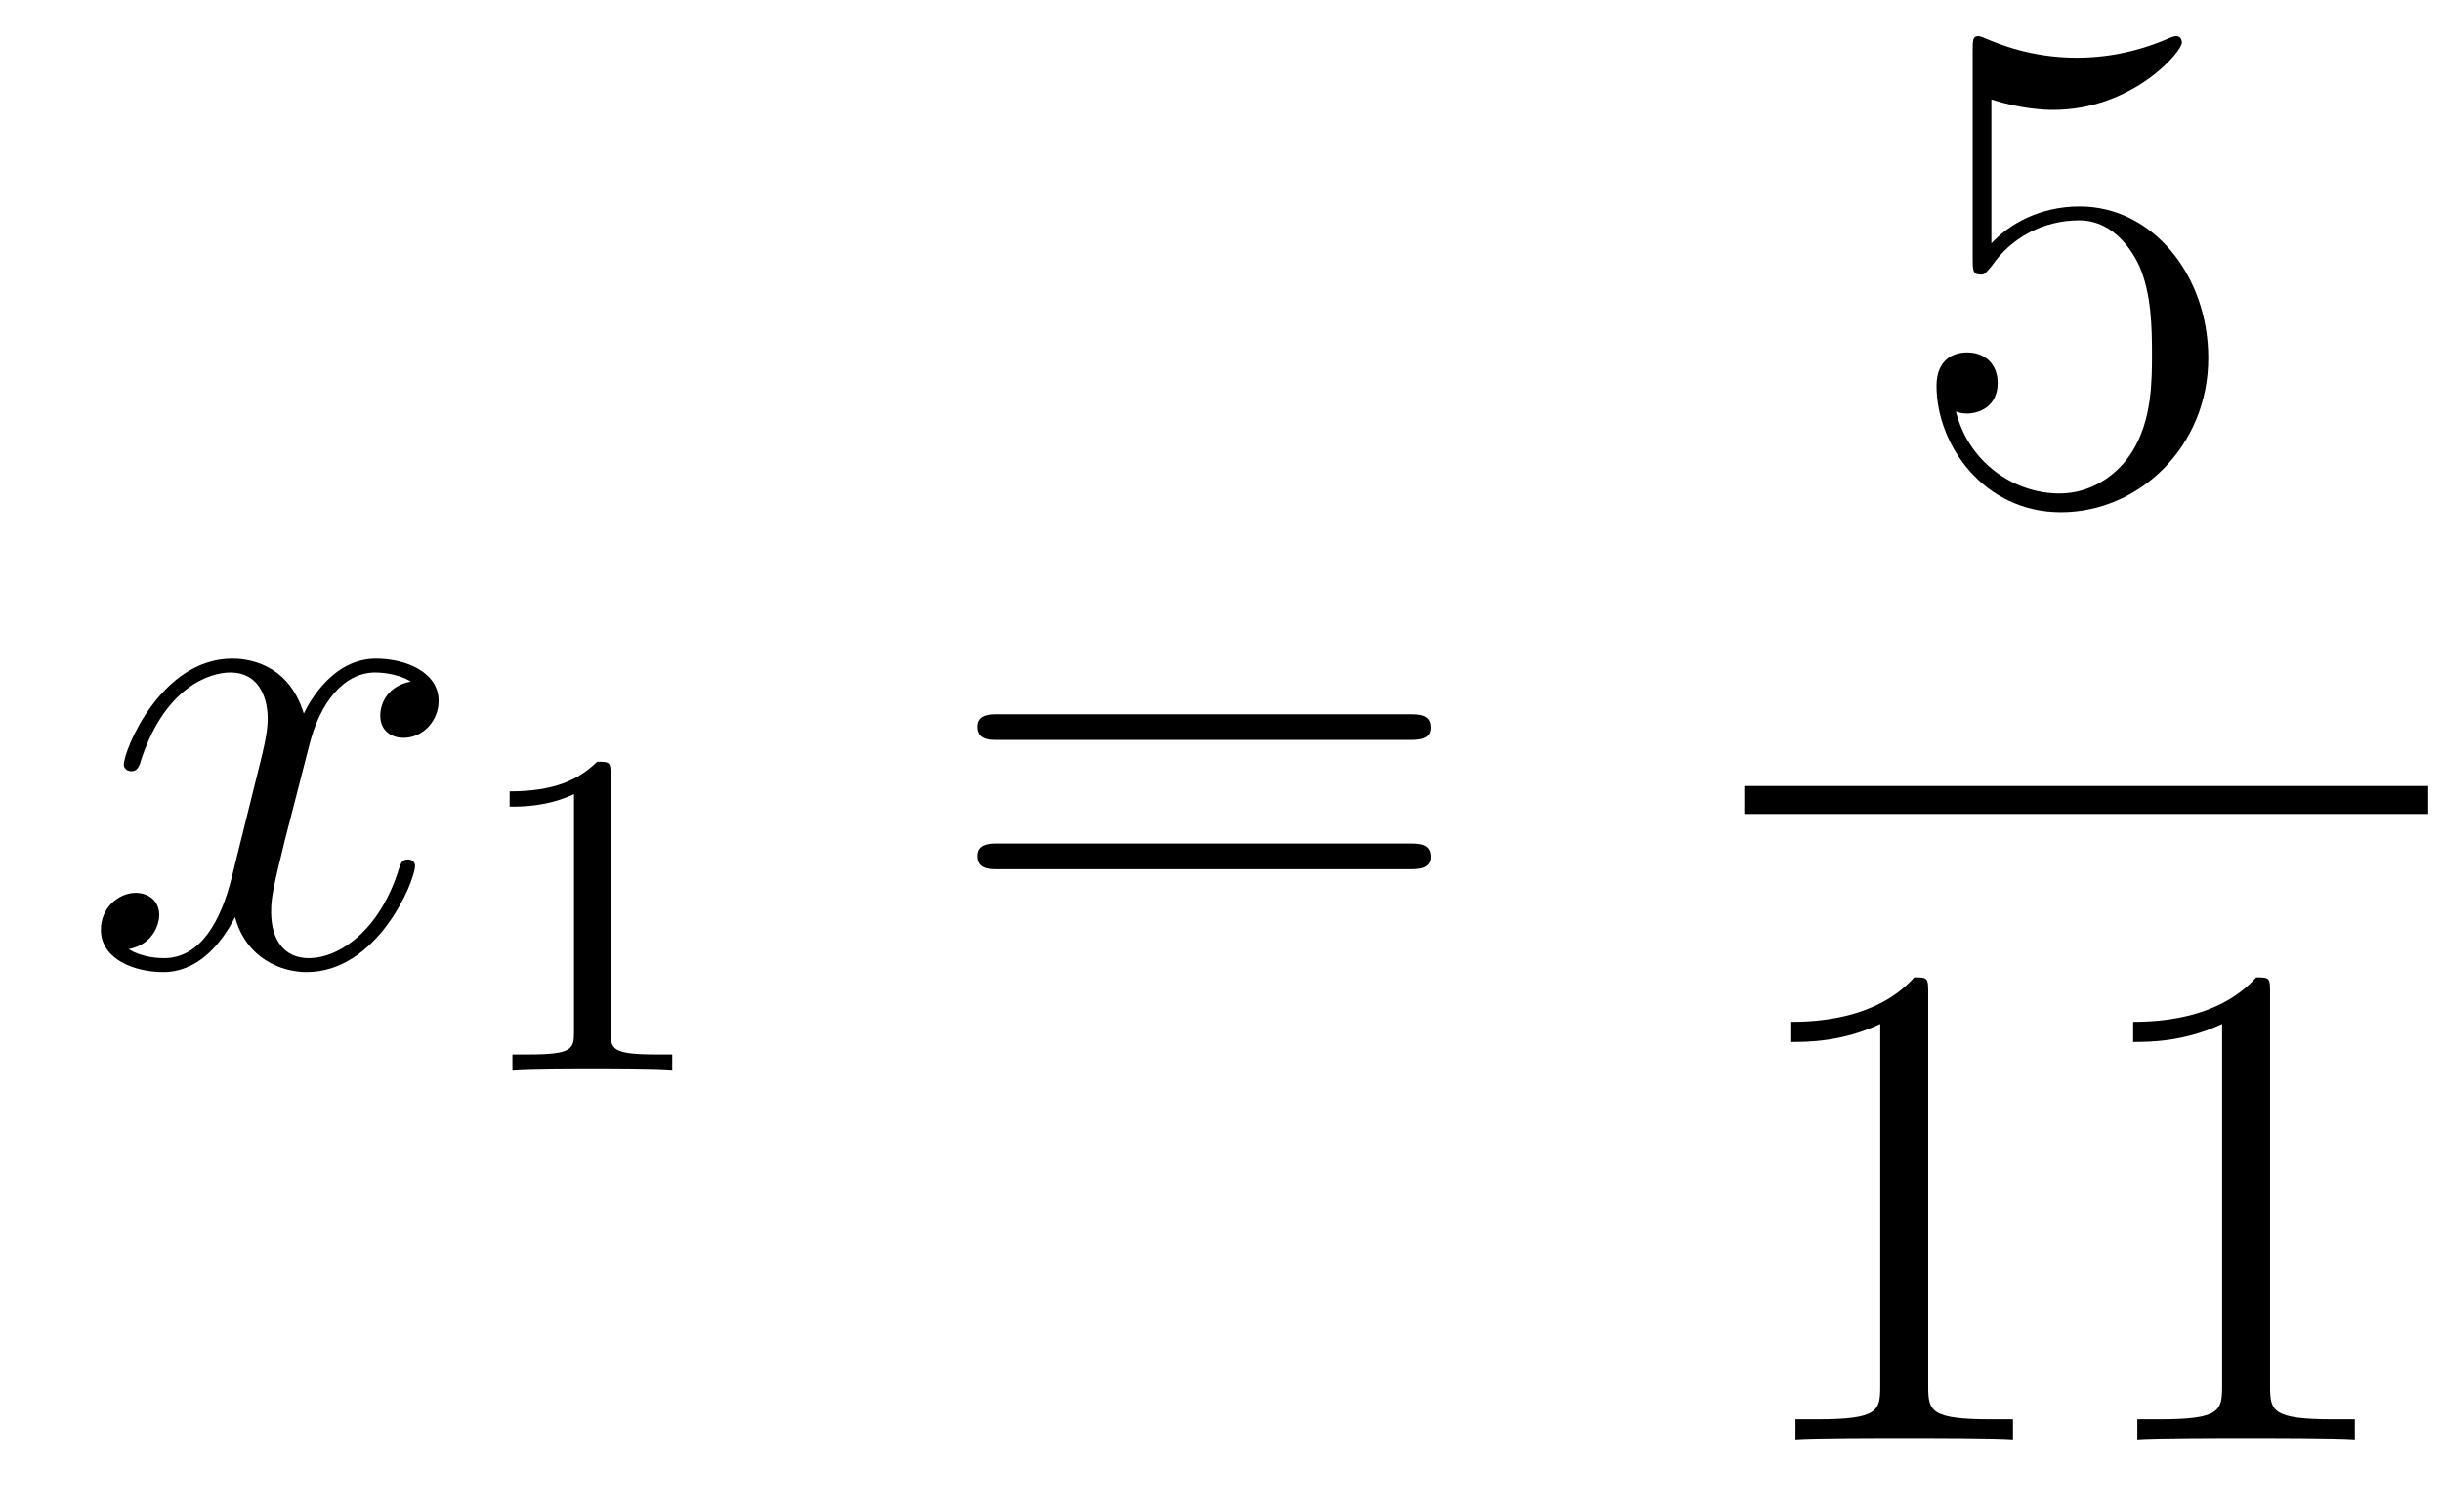 <?xml version='1.0'?>
<!-- This file was generated by dvisvgm 1.14.1 -->
<svg height='26pt' version='1.1' viewBox='0 -26 42 26' width='42pt' xmlns='http://www.w3.org/2000/svg' xmlns:xlink='http://www.w3.org/1999/xlink'>
<g id='page1'>
<g transform='matrix(1 0 0 1 -127 641)'>
<path d='M134.066 -655.277C133.684 -655.206 133.54 -654.919 133.54 -654.692C133.54 -654.405 133.767 -654.309 133.935 -654.309C134.293 -654.309 134.544 -654.62 134.544 -654.942C134.544 -655.445 133.971 -655.672 133.468 -655.672C132.739 -655.672 132.333 -654.954 132.225 -654.727C131.95 -655.624 131.209 -655.672 130.994 -655.672C129.775 -655.672 129.129 -654.106 129.129 -653.843C129.129 -653.795 129.177 -653.735 129.261 -653.735C129.356 -653.735 129.38 -653.807 129.404 -653.855C129.811 -655.182 130.612 -655.433 130.958 -655.433C131.496 -655.433 131.604 -654.931 131.604 -654.644C131.604 -654.381 131.532 -654.106 131.388 -653.532L130.982 -651.894C130.803 -651.177 130.456 -650.52 129.822 -650.52C129.763 -650.52 129.464 -650.52 129.213 -650.675C129.643 -650.759 129.739 -651.117 129.739 -651.261C129.739 -651.5 129.56 -651.643 129.333 -651.643C129.046 -651.643 128.735 -651.392 128.735 -651.01C128.735 -650.508 129.297 -650.28 129.811 -650.28C130.384 -650.28 130.791 -650.735 131.042 -651.225C131.233 -650.52 131.831 -650.28 132.273 -650.28C133.493 -650.28 134.138 -651.847 134.138 -652.109C134.138 -652.169 134.09 -652.217 134.018 -652.217C133.911 -652.217 133.899 -652.157 133.863 -652.062C133.54 -651.01 132.847 -650.52 132.309 -650.52C131.891 -650.52 131.663 -650.83 131.663 -651.32C131.663 -651.583 131.711 -651.775 131.903 -652.564L132.321 -654.189C132.5 -654.907 132.907 -655.433 133.457 -655.433C133.481 -655.433 133.815 -655.433 134.066 -655.277Z' fill-rule='evenodd'/>
<path d='M137.502 -653.676C137.502 -653.891 137.486 -653.899 137.271 -653.899C136.944 -653.58 136.522 -653.389 135.765 -653.389V-653.126C135.98 -653.126 136.41 -653.126 136.872 -653.341V-649.253C136.872 -648.958 136.849 -648.863 136.092 -648.863H135.813V-648.6C136.139 -648.624 136.825 -648.624 137.183 -648.624C137.542 -648.624 138.235 -648.624 138.562 -648.6V-648.863H138.283C137.526 -648.863 137.502 -648.958 137.502 -649.253V-653.676Z' fill-rule='evenodd'/>
<path d='M151.229 -654.273C151.396 -654.273 151.612 -654.273 151.612 -654.488C151.612 -654.715 151.408 -654.715 151.229 -654.715H144.188C144.021 -654.715 143.806 -654.715 143.806 -654.5C143.806 -654.273 144.009 -654.273 144.188 -654.273H151.229ZM151.229 -652.05C151.396 -652.05 151.612 -652.05 151.612 -652.265C151.612 -652.492 151.408 -652.492 151.229 -652.492H144.188C144.021 -652.492 143.806 -652.492 143.806 -652.277C143.806 -652.05 144.009 -652.05 144.188 -652.05H151.229Z' fill-rule='evenodd'/>
<path d='M161.25 -665.29C161.764 -665.122 162.183 -665.11 162.314 -665.11C163.665 -665.11 164.526 -666.102 164.526 -666.27C164.526 -666.318 164.502 -666.378 164.43 -666.378C164.406 -666.378 164.382 -666.378 164.274 -666.33C163.605 -666.043 163.031 -666.007 162.721 -666.007C161.932 -666.007 161.37 -666.246 161.142 -666.342C161.059 -666.378 161.035 -666.378 161.023 -666.378C160.928 -666.378 160.928 -666.306 160.928 -666.114V-662.564C160.928 -662.349 160.928 -662.277 161.071 -662.277C161.131 -662.277 161.142 -662.289 161.262 -662.433C161.597 -662.923 162.159 -663.21 162.756 -663.21C163.39 -663.21 163.701 -662.624 163.796 -662.421C164 -661.954 164.012 -661.369 164.012 -660.914C164.012 -660.46 164.012 -659.779 163.677 -659.241C163.414 -658.811 162.948 -658.512 162.422 -658.512C161.633 -658.512 160.856 -659.05 160.64 -659.922C160.7 -659.898 160.772 -659.887 160.832 -659.887C161.035 -659.887 161.358 -660.006 161.358 -660.412C161.358 -660.747 161.131 -660.938 160.832 -660.938C160.617 -660.938 160.306 -660.831 160.306 -660.365C160.306 -659.348 161.119 -658.189 162.446 -658.189C163.796 -658.189 164.98 -659.325 164.98 -660.843C164.98 -662.265 164.023 -663.449 162.768 -663.449C162.087 -663.449 161.561 -663.15 161.25 -662.815V-665.29Z' fill-rule='evenodd'/>
<path d='M157 -653H168.762V-653.481H157'/>
<path d='M160.163 -649.902C160.163 -650.178 160.163 -650.189 159.924 -650.189C159.637 -649.867 159.039 -649.424 157.808 -649.424V-649.078C158.083 -649.078 158.68 -649.078 159.338 -649.388V-643.16C159.338 -642.73 159.302 -642.587 158.25 -642.587H157.88V-642.24C158.202 -642.264 159.362 -642.264 159.756 -642.264C160.151 -642.264 161.298 -642.264 161.621 -642.24V-642.587H161.251C160.199 -642.587 160.163 -642.73 160.163 -643.16V-649.902ZM166.043 -649.902C166.043 -650.178 166.043 -650.189 165.804 -650.189C165.517 -649.867 164.919 -649.424 163.688 -649.424V-649.078C163.963 -649.078 164.56 -649.078 165.218 -649.388V-643.16C165.218 -642.73 165.182 -642.587 164.13 -642.587H163.76V-642.24C164.082 -642.264 165.242 -642.264 165.636 -642.264C166.031 -642.264 167.178 -642.264 167.501 -642.24V-642.587H167.131C166.079 -642.587 166.043 -642.73 166.043 -643.16V-649.902Z' fill-rule='evenodd'/>
</g>
</g>
</svg>
